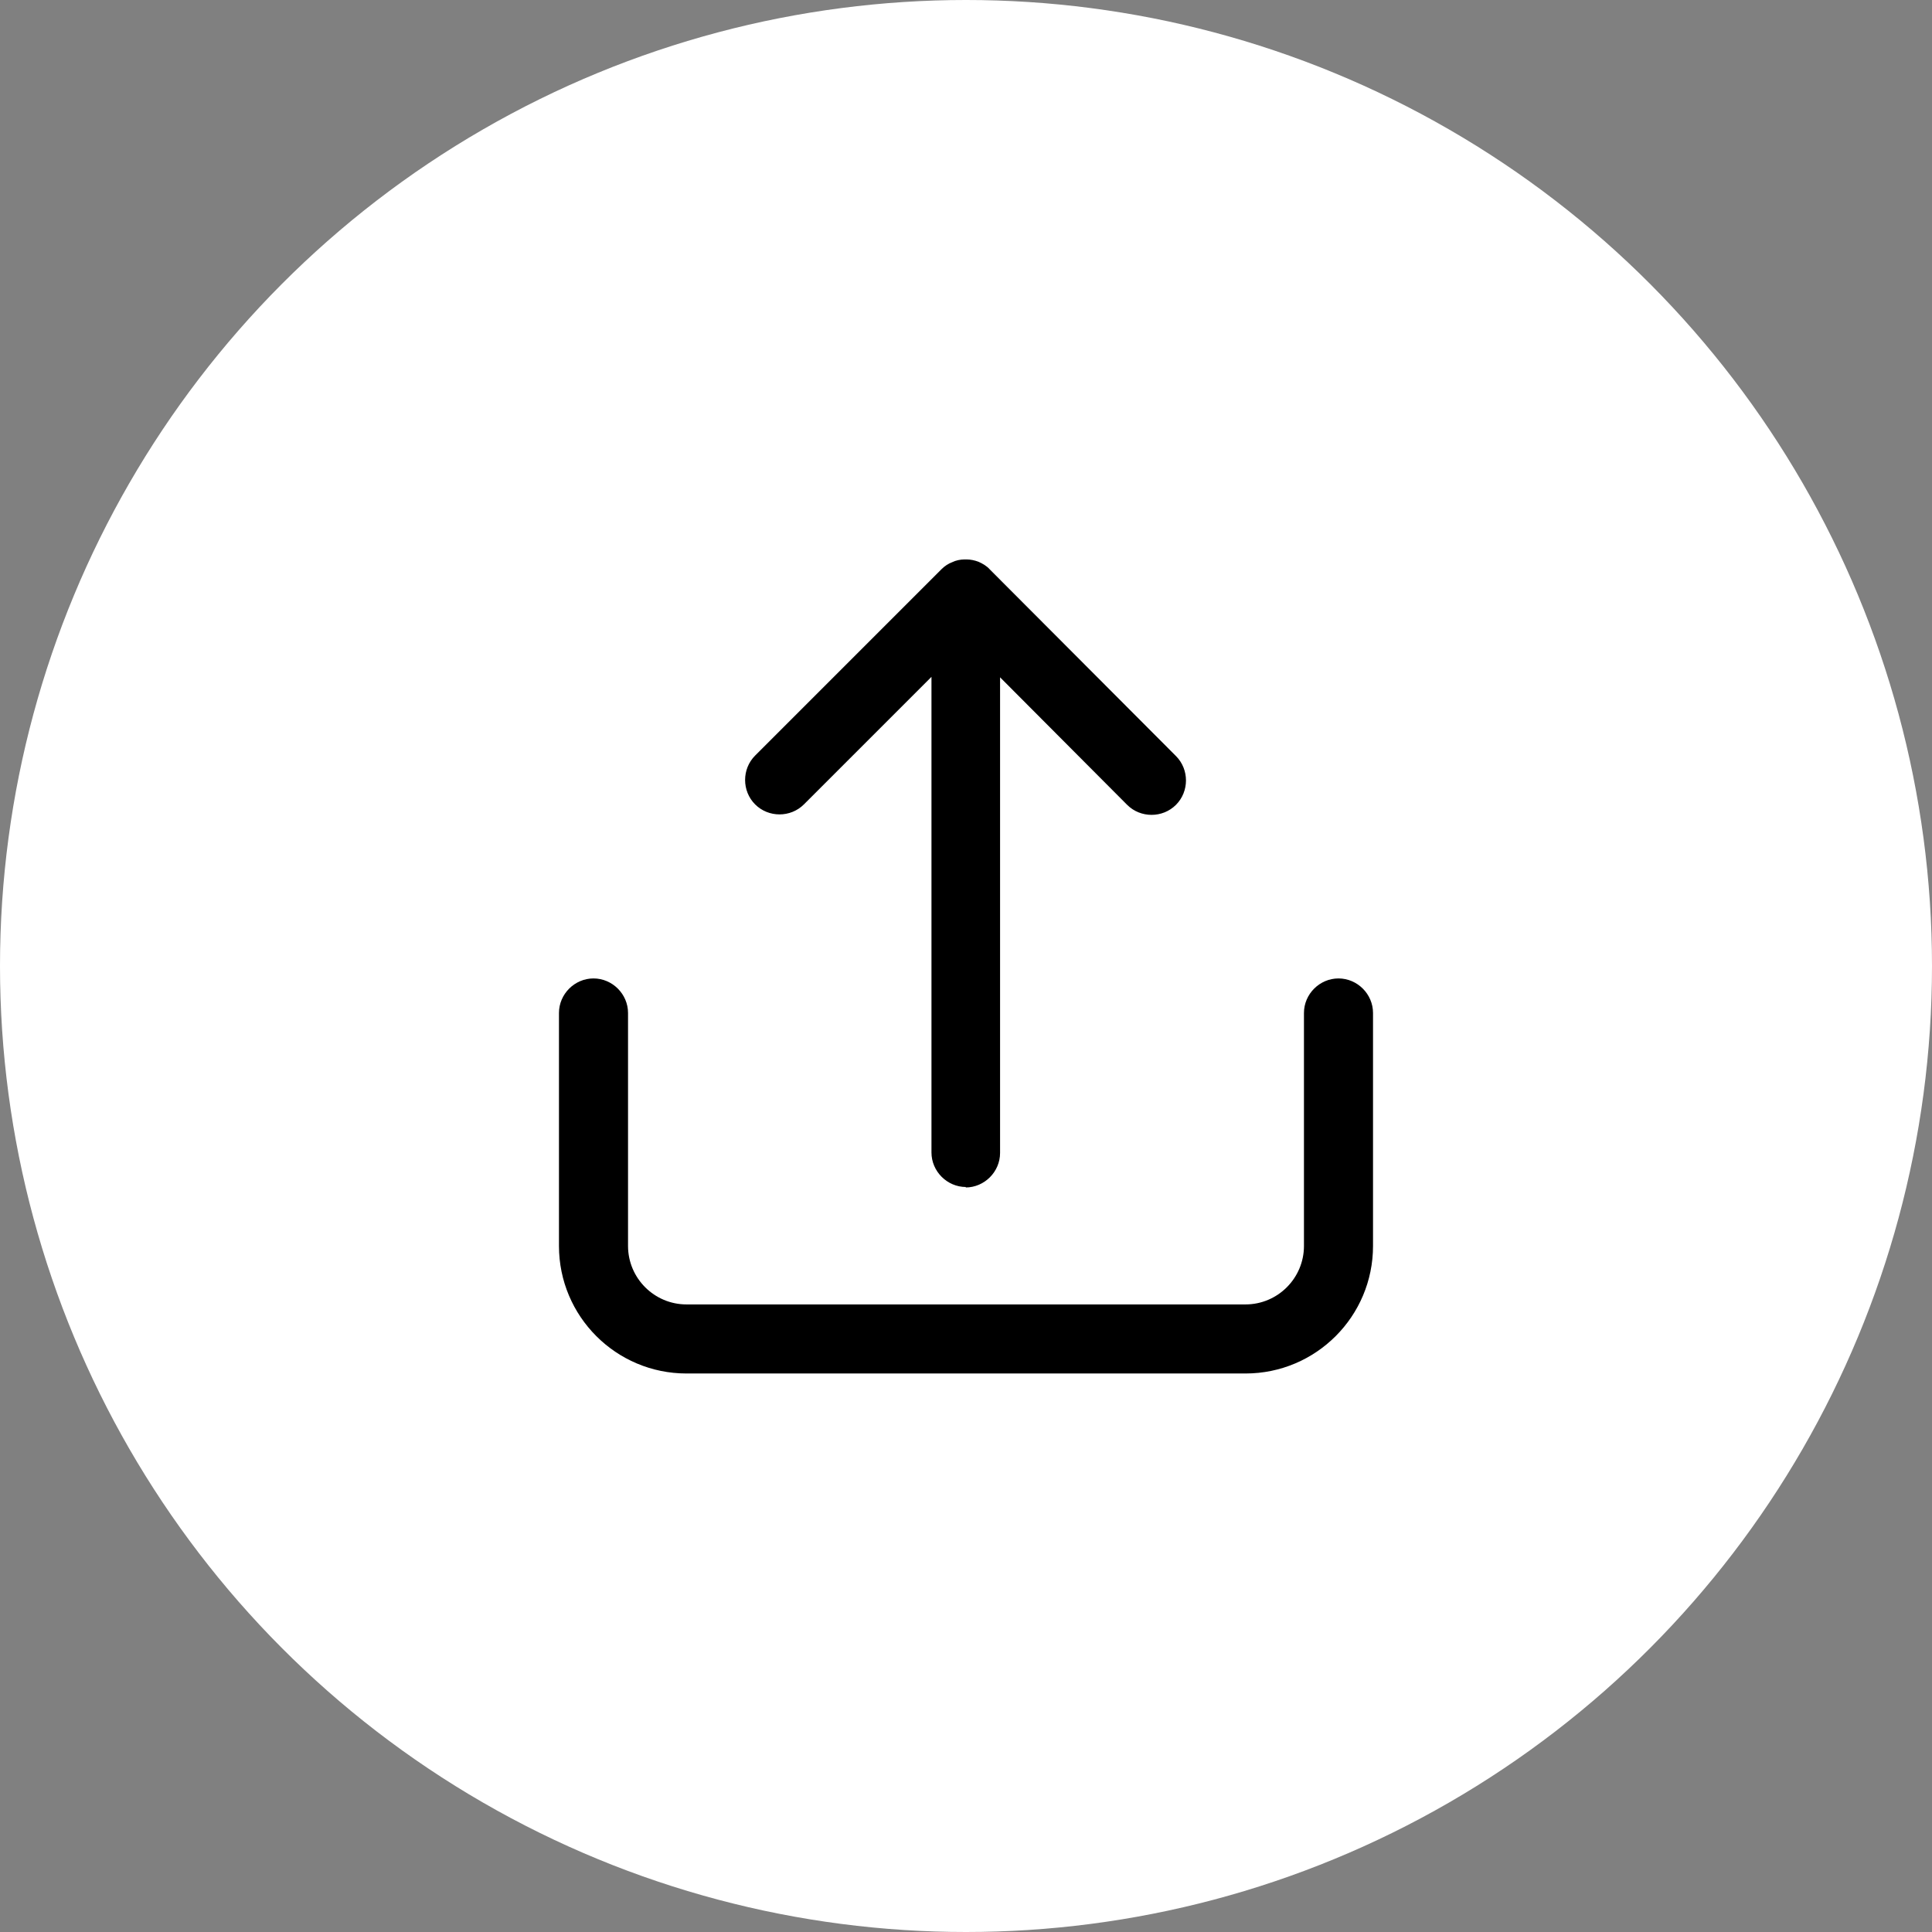 <?xml version="1.0" encoding="UTF-8"?>
<svg id="Layer_2" data-name="Layer 2" xmlns="http://www.w3.org/2000/svg" viewBox="0 0 41.96 41.96">
  <rect x="0" y="0" width="41.96" height="41.96" fill="#808080" stroke="none"/>
  <g id="Layer_1-2" data-name="Layer 1">
    <circle id="Ellipse_122-2" data-name="Ellipse 122-2" cx="20.98" cy="20.98" r="20.98" fill="#fff"/>
    <path d="m27.05,29.83h-12.14c-1.53,0-2.77-1.24-2.77-2.77v-5.06c0-.41.34-.75.75-.75s.75.34.75.75v5.06c0,.7.57,1.27,1.27,1.27h12.14c.7,0,1.27-.57,1.27-1.27v-5.06c0-.41.34-.75.75-.75s.75.34.75.75v5.06c0,1.53-1.24,2.77-2.77,2.77Zm-6.07-4.05c-.41,0-.75-.34-.75-.75v-10.33l-2.77,2.77c-.29.29-.77.29-1.06,0s-.29-.77,0-1.06l4.05-4.05h0s0,0,0,0c0,0,0,0,0,0h0s0,0,0,0h0c.07-.07.15-.12.23-.15.08-.04.18-.06.27-.06h.04c.09,0,.18.02.26.05.09.04.18.09.25.17l4.04,4.05c.29.29.29.77,0,1.06-.29.29-.77.29-1.06,0l-2.76-2.77v10.33c0,.41-.34.75-.75.75Z"/>
  </g>
</svg>